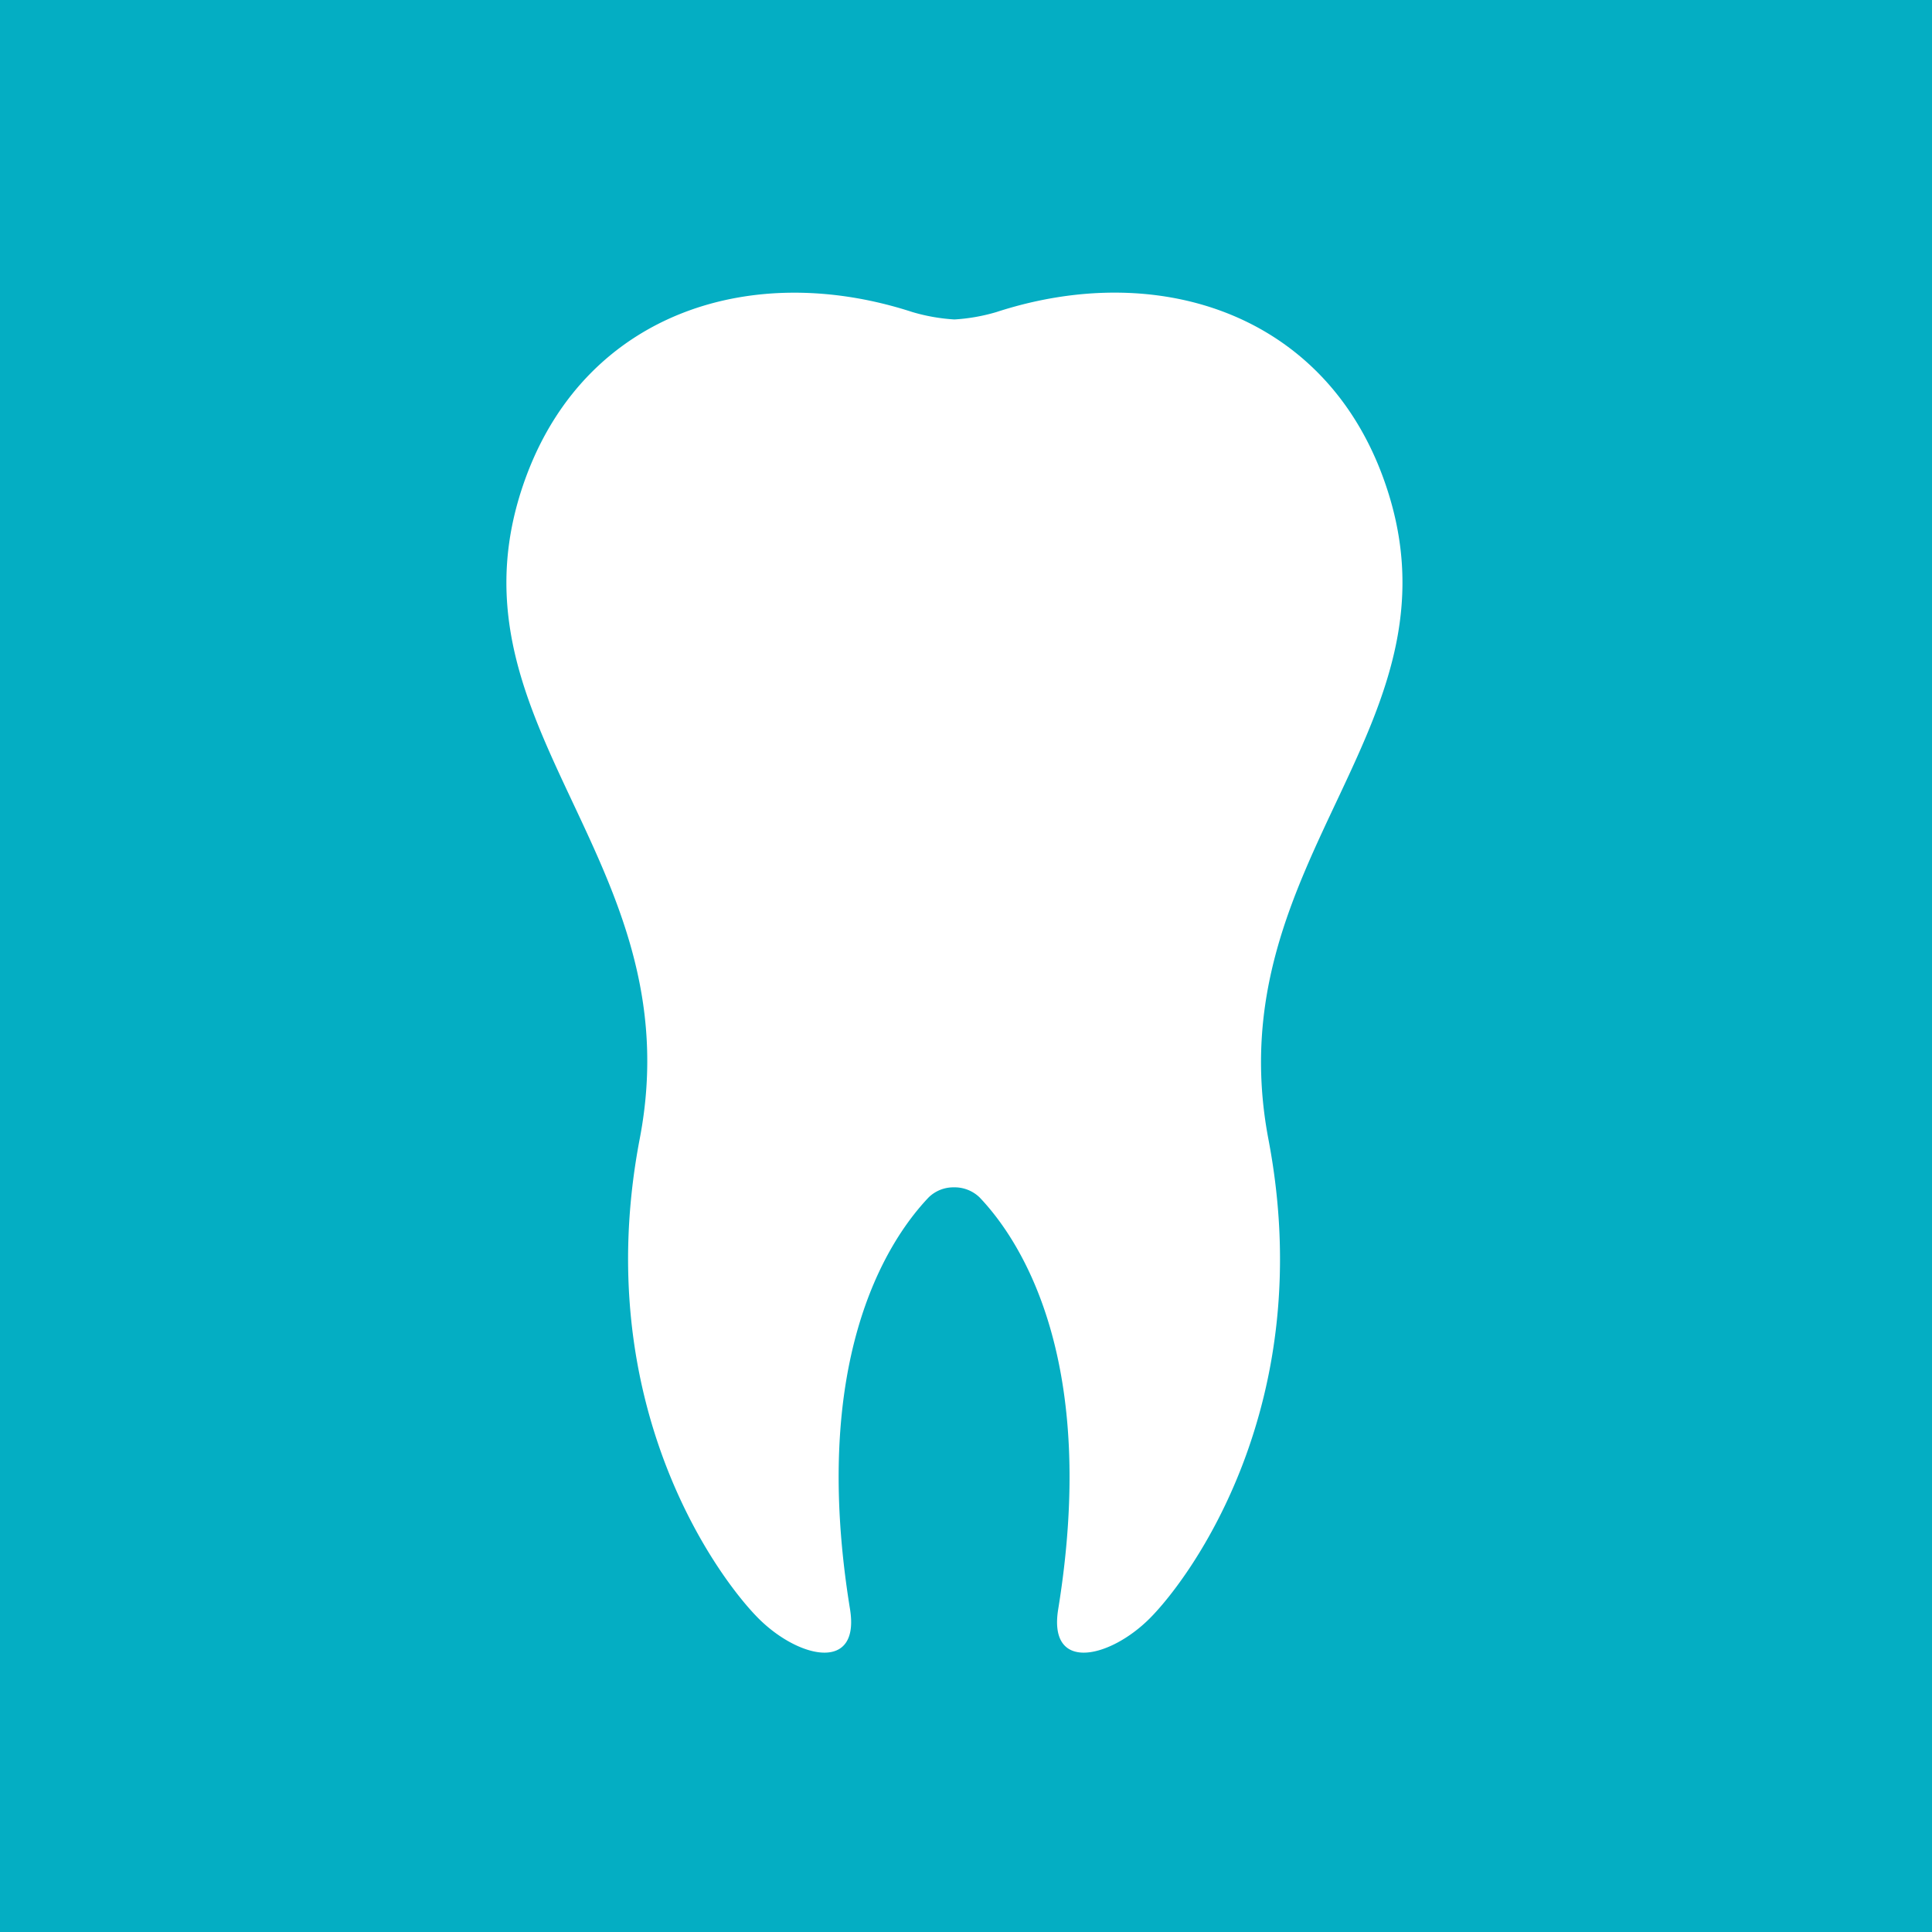 <svg id="VHC_Icons" data-name="VHC Icons" xmlns="http://www.w3.org/2000/svg" viewBox="0 0 230 230"><defs><style>.cls-1{fill:#04aec3;}.cls-2{fill:#fff;}</style></defs><rect class="cls-1" width="230" height="230"/><path class="cls-2" d="M164.52,56.48c-7.3-19.38-26.93-25.51-45.9-19.33a22.07,22.07,0,0,1-5,.88,22.26,22.26,0,0,1-5-.88c-19-6.18-38.58,0-45.89,19.33-11.16,29.63,19.9,45.34,13.43,79.08-6.06,31.65,9.41,52.4,14.17,57.14s12.09,6.42,10.86-1.15c-4.76-29.29,4.19-43.56,9.36-49a4.22,4.22,0,0,1,3-1.2,4.28,4.28,0,0,1,3.07,1.2c5.17,5.43,14.11,19.7,9.36,49-1.24,7.57,6.1,5.89,10.86,1.15s20.22-25.49,14.15-57.14C144.63,101.82,175.67,86.11,164.52,56.48Z"/></svg>